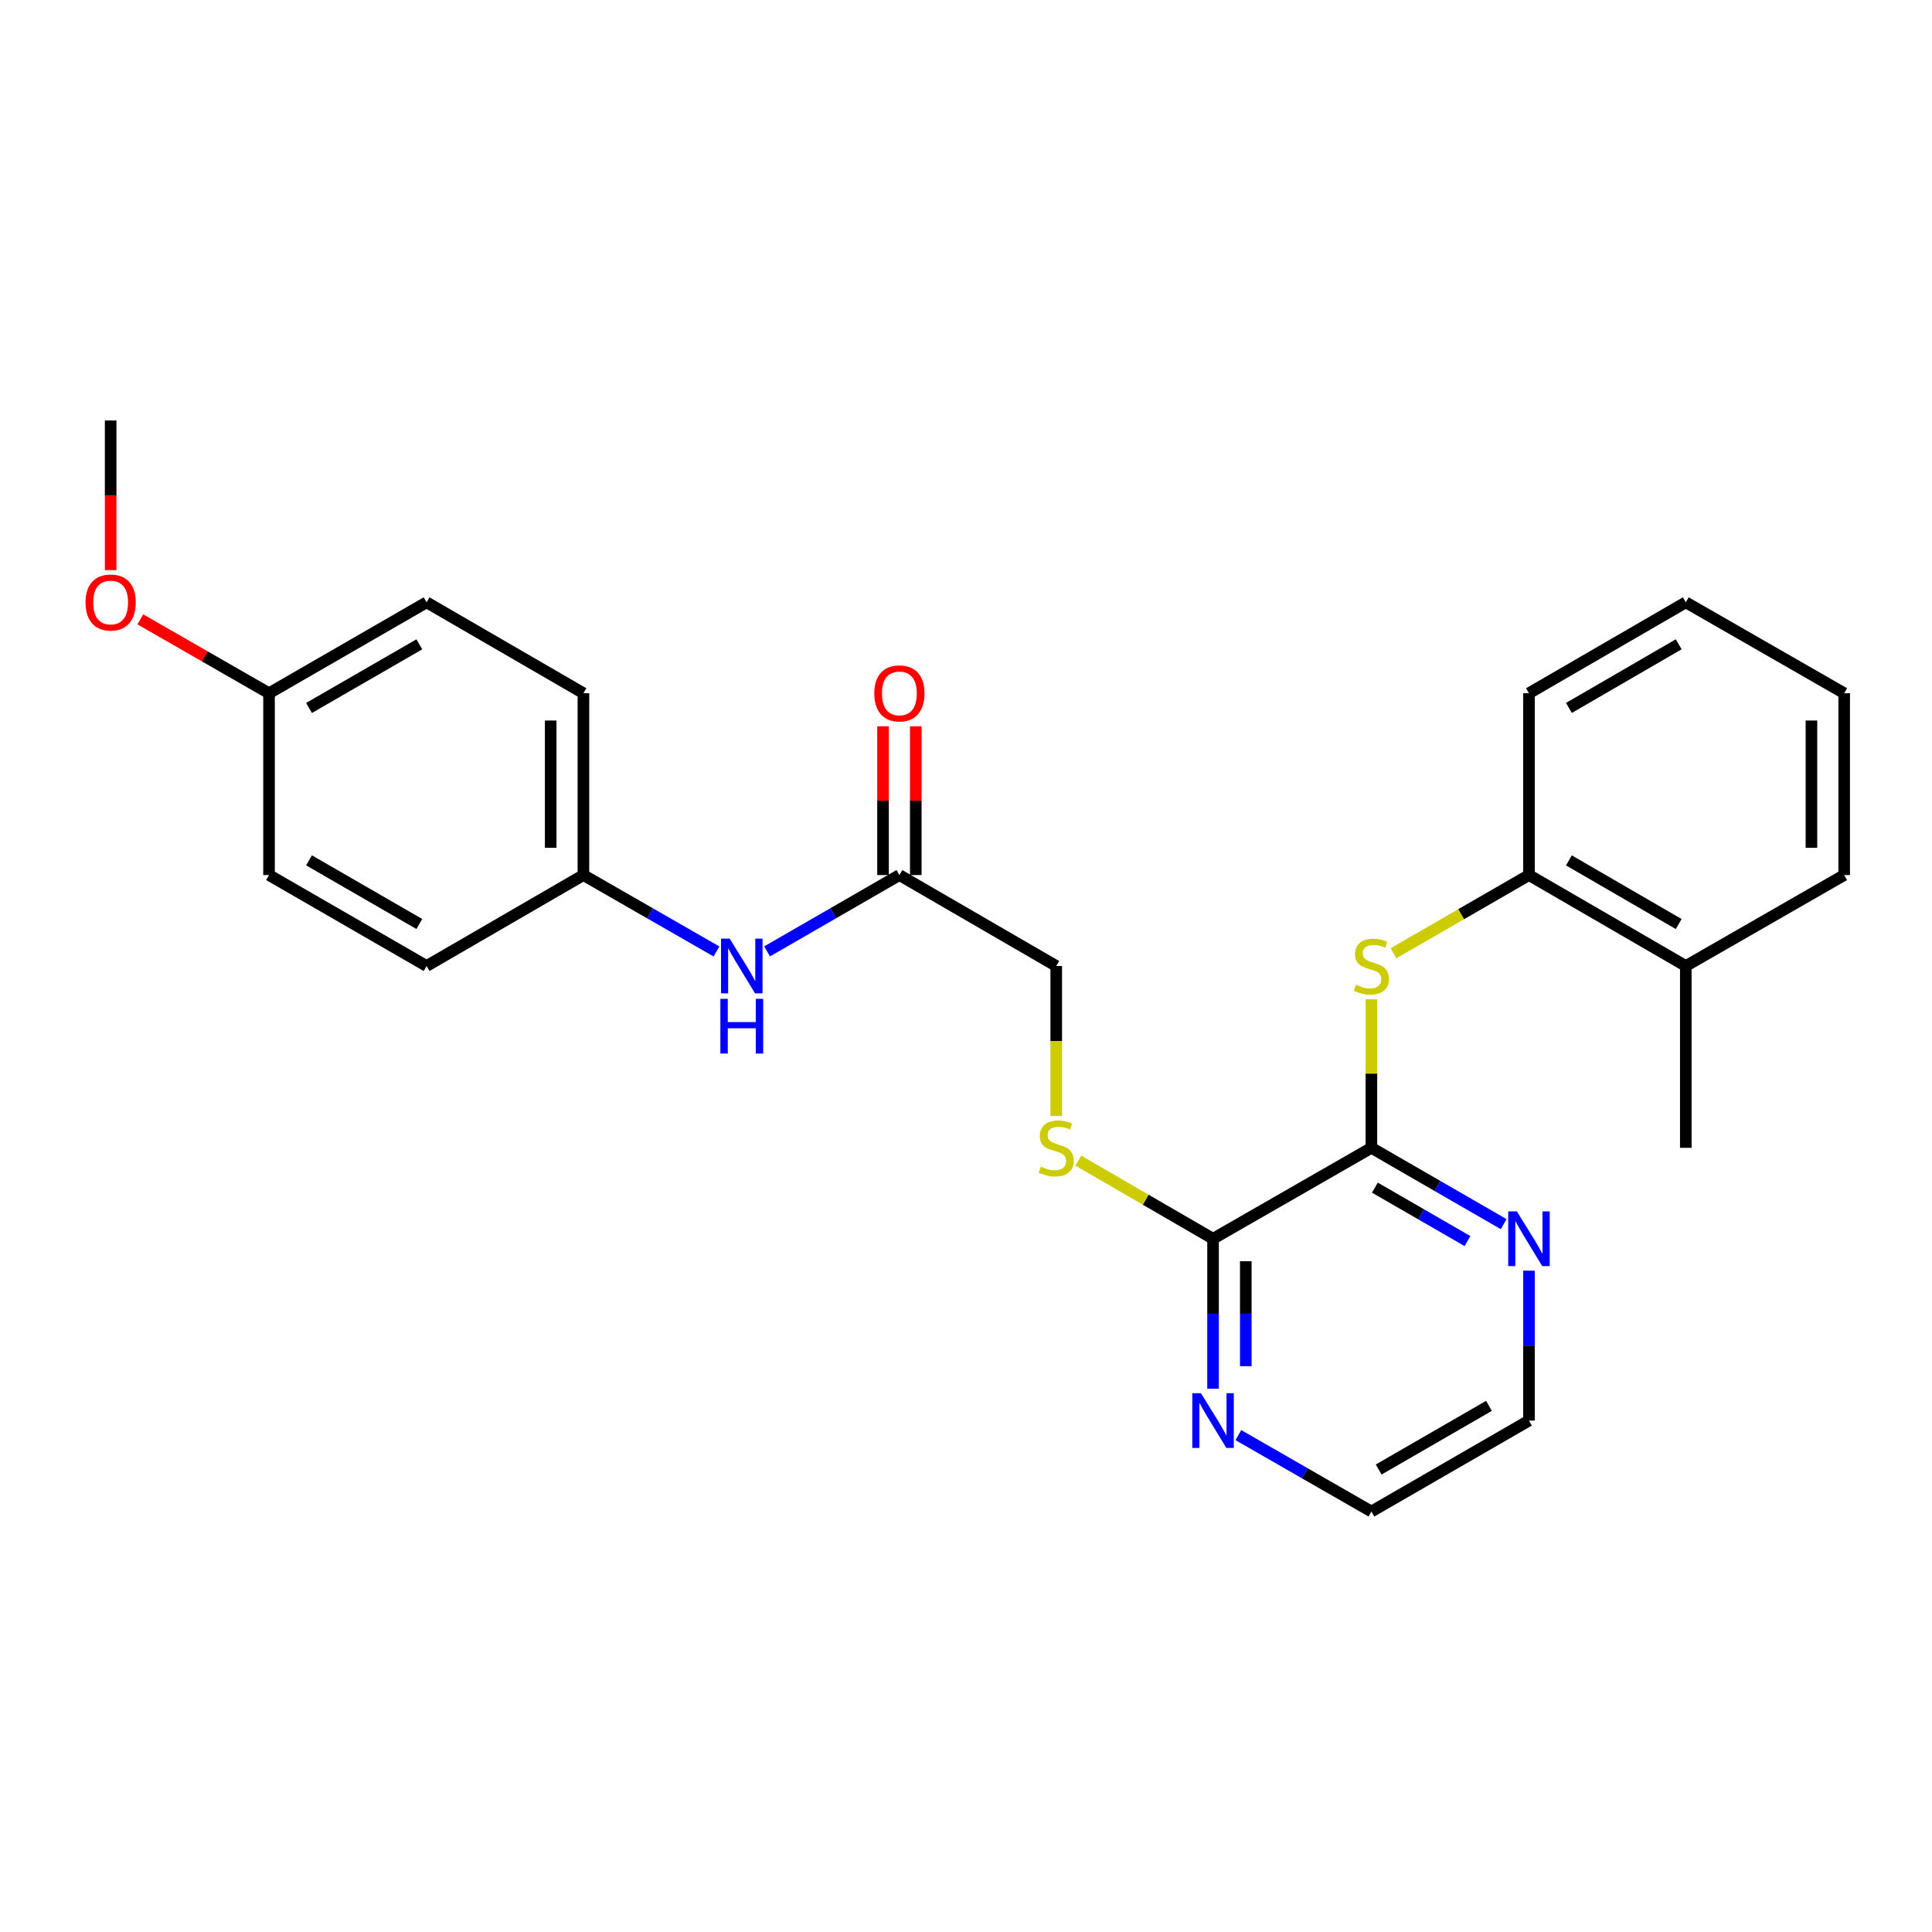 <?xml version='1.0' encoding='iso-8859-1'?>
<svg version='1.1' baseProfile='full'
              xmlns='http://www.w3.org/2000/svg'
                      xmlns:rdkit='http://www.rdkit.org/xml'
                      xmlns:xlink='http://www.w3.org/1999/xlink'
                  xml:space='preserve'
width='1000px' height='1000px' viewBox='0 0 1000 1000'>
<!-- END OF HEADER -->
<rect style='opacity:1.0;fill:#FFFFFF;stroke:none' width='1000' height='1000' x='0' y='0'> </rect>
<path class='bond-0' d='M 709.838,594.113 L 709.838,555.673' style='fill:none;fill-rule:evenodd;stroke:#000000;stroke-width:6px;stroke-linecap:butt;stroke-linejoin:miter;stroke-opacity:1' />
<path class='bond-0' d='M 709.838,555.673 L 709.838,517.233' style='fill:none;fill-rule:evenodd;stroke:#CCCC00;stroke-width:6px;stroke-linecap:butt;stroke-linejoin:miter;stroke-opacity:1' />
<path class='bond-1' d='M 709.838,594.113 L 627.871,641.179' style='fill:none;fill-rule:evenodd;stroke:#000000;stroke-width:6px;stroke-linecap:butt;stroke-linejoin:miter;stroke-opacity:1' />
<path class='bond-5' d='M 709.838,594.113 L 744.068,613.868' style='fill:none;fill-rule:evenodd;stroke:#000000;stroke-width:6px;stroke-linecap:butt;stroke-linejoin:miter;stroke-opacity:1' />
<path class='bond-5' d='M 744.068,613.868 L 778.298,633.622' style='fill:none;fill-rule:evenodd;stroke:#0000FF;stroke-width:6px;stroke-linecap:butt;stroke-linejoin:miter;stroke-opacity:1' />
<path class='bond-5' d='M 711.636,614.717 L 735.597,628.546' style='fill:none;fill-rule:evenodd;stroke:#000000;stroke-width:6px;stroke-linecap:butt;stroke-linejoin:miter;stroke-opacity:1' />
<path class='bond-5' d='M 735.597,628.546 L 759.558,642.374' style='fill:none;fill-rule:evenodd;stroke:#0000FF;stroke-width:6px;stroke-linecap:butt;stroke-linejoin:miter;stroke-opacity:1' />
<path class='bond-2' d='M 721.272,493.401 L 756.332,473.168' style='fill:none;fill-rule:evenodd;stroke:#CCCC00;stroke-width:6px;stroke-linecap:butt;stroke-linejoin:miter;stroke-opacity:1' />
<path class='bond-2' d='M 756.332,473.168 L 791.392,452.934' style='fill:none;fill-rule:evenodd;stroke:#000000;stroke-width:6px;stroke-linecap:butt;stroke-linejoin:miter;stroke-opacity:1' />
<path class='bond-3' d='M 627.871,641.179 L 593,620.959' style='fill:none;fill-rule:evenodd;stroke:#000000;stroke-width:6px;stroke-linecap:butt;stroke-linejoin:miter;stroke-opacity:1' />
<path class='bond-3' d='M 593,620.959 L 558.129,600.738' style='fill:none;fill-rule:evenodd;stroke:#CCCC00;stroke-width:6px;stroke-linecap:butt;stroke-linejoin:miter;stroke-opacity:1' />
<path class='bond-6' d='M 627.871,641.179 L 627.871,679.979' style='fill:none;fill-rule:evenodd;stroke:#000000;stroke-width:6px;stroke-linecap:butt;stroke-linejoin:miter;stroke-opacity:1' />
<path class='bond-6' d='M 627.871,679.979 L 627.871,718.779' style='fill:none;fill-rule:evenodd;stroke:#0000FF;stroke-width:6px;stroke-linecap:butt;stroke-linejoin:miter;stroke-opacity:1' />
<path class='bond-6' d='M 644.818,652.819 L 644.818,679.979' style='fill:none;fill-rule:evenodd;stroke:#000000;stroke-width:6px;stroke-linecap:butt;stroke-linejoin:miter;stroke-opacity:1' />
<path class='bond-6' d='M 644.818,679.979 L 644.818,707.139' style='fill:none;fill-rule:evenodd;stroke:#0000FF;stroke-width:6px;stroke-linecap:butt;stroke-linejoin:miter;stroke-opacity:1' />
<path class='bond-9' d='M 791.392,452.934 L 872.568,500' style='fill:none;fill-rule:evenodd;stroke:#000000;stroke-width:6px;stroke-linecap:butt;stroke-linejoin:miter;stroke-opacity:1' />
<path class='bond-9' d='M 812.069,445.333 L 868.892,478.279' style='fill:none;fill-rule:evenodd;stroke:#000000;stroke-width:6px;stroke-linecap:butt;stroke-linejoin:miter;stroke-opacity:1' />
<path class='bond-20' d='M 791.392,452.934 L 791.392,358.821' style='fill:none;fill-rule:evenodd;stroke:#000000;stroke-width:6px;stroke-linecap:butt;stroke-linejoin:miter;stroke-opacity:1' />
<path class='bond-10' d='M 546.704,577.64 L 546.704,538.82' style='fill:none;fill-rule:evenodd;stroke:#CCCC00;stroke-width:6px;stroke-linecap:butt;stroke-linejoin:miter;stroke-opacity:1' />
<path class='bond-10' d='M 546.704,538.82 L 546.704,500' style='fill:none;fill-rule:evenodd;stroke:#000000;stroke-width:6px;stroke-linecap:butt;stroke-linejoin:miter;stroke-opacity:1' />
<path class='bond-4' d='M 465.527,452.934 L 546.704,500' style='fill:none;fill-rule:evenodd;stroke:#000000;stroke-width:6px;stroke-linecap:butt;stroke-linejoin:miter;stroke-opacity:1' />
<path class='bond-7' d='M 465.527,452.934 L 431.283,472.69' style='fill:none;fill-rule:evenodd;stroke:#000000;stroke-width:6px;stroke-linecap:butt;stroke-linejoin:miter;stroke-opacity:1' />
<path class='bond-7' d='M 431.283,472.69 L 397.04,492.445' style='fill:none;fill-rule:evenodd;stroke:#0000FF;stroke-width:6px;stroke-linecap:butt;stroke-linejoin:miter;stroke-opacity:1' />
<path class='bond-8' d='M 474,452.934 L 474,414.434' style='fill:none;fill-rule:evenodd;stroke:#000000;stroke-width:6px;stroke-linecap:butt;stroke-linejoin:miter;stroke-opacity:1' />
<path class='bond-8' d='M 474,414.434 L 474,375.934' style='fill:none;fill-rule:evenodd;stroke:#FF0000;stroke-width:6px;stroke-linecap:butt;stroke-linejoin:miter;stroke-opacity:1' />
<path class='bond-8' d='M 457.053,452.934 L 457.053,414.434' style='fill:none;fill-rule:evenodd;stroke:#000000;stroke-width:6px;stroke-linecap:butt;stroke-linejoin:miter;stroke-opacity:1' />
<path class='bond-8' d='M 457.053,414.434 L 457.053,375.934' style='fill:none;fill-rule:evenodd;stroke:#FF0000;stroke-width:6px;stroke-linecap:butt;stroke-linejoin:miter;stroke-opacity:1' />
<path class='bond-18' d='M 791.392,657.692 L 791.392,696.492' style='fill:none;fill-rule:evenodd;stroke:#0000FF;stroke-width:6px;stroke-linecap:butt;stroke-linejoin:miter;stroke-opacity:1' />
<path class='bond-18' d='M 791.392,696.492 L 791.392,735.292' style='fill:none;fill-rule:evenodd;stroke:#000000;stroke-width:6px;stroke-linecap:butt;stroke-linejoin:miter;stroke-opacity:1' />
<path class='bond-26' d='M 640.974,742.816 L 675.406,762.587' style='fill:none;fill-rule:evenodd;stroke:#0000FF;stroke-width:6px;stroke-linecap:butt;stroke-linejoin:miter;stroke-opacity:1' />
<path class='bond-26' d='M 675.406,762.587 L 709.838,782.358' style='fill:none;fill-rule:evenodd;stroke:#000000;stroke-width:6px;stroke-linecap:butt;stroke-linejoin:miter;stroke-opacity:1' />
<path class='bond-11' d='M 370.842,492.476 L 336.41,472.705' style='fill:none;fill-rule:evenodd;stroke:#0000FF;stroke-width:6px;stroke-linecap:butt;stroke-linejoin:miter;stroke-opacity:1' />
<path class='bond-11' d='M 336.41,472.705 L 301.978,452.934' style='fill:none;fill-rule:evenodd;stroke:#000000;stroke-width:6px;stroke-linecap:butt;stroke-linejoin:miter;stroke-opacity:1' />
<path class='bond-21' d='M 872.568,500 L 872.568,594.113' style='fill:none;fill-rule:evenodd;stroke:#000000;stroke-width:6px;stroke-linecap:butt;stroke-linejoin:miter;stroke-opacity:1' />
<path class='bond-22' d='M 872.568,500 L 954.545,452.934' style='fill:none;fill-rule:evenodd;stroke:#000000;stroke-width:6px;stroke-linecap:butt;stroke-linejoin:miter;stroke-opacity:1' />
<path class='bond-13' d='M 301.978,452.934 L 220.801,500' style='fill:none;fill-rule:evenodd;stroke:#000000;stroke-width:6px;stroke-linecap:butt;stroke-linejoin:miter;stroke-opacity:1' />
<path class='bond-14' d='M 301.978,452.934 L 301.978,358.821' style='fill:none;fill-rule:evenodd;stroke:#000000;stroke-width:6px;stroke-linecap:butt;stroke-linejoin:miter;stroke-opacity:1' />
<path class='bond-14' d='M 285.031,438.817 L 285.031,372.938' style='fill:none;fill-rule:evenodd;stroke:#000000;stroke-width:6px;stroke-linecap:butt;stroke-linejoin:miter;stroke-opacity:1' />
<path class='bond-12' d='M 139.248,358.821 L 220.801,311.765' style='fill:none;fill-rule:evenodd;stroke:#000000;stroke-width:6px;stroke-linecap:butt;stroke-linejoin:miter;stroke-opacity:1' />
<path class='bond-12' d='M 159.95,366.441 L 217.038,333.502' style='fill:none;fill-rule:evenodd;stroke:#000000;stroke-width:6px;stroke-linecap:butt;stroke-linejoin:miter;stroke-opacity:1' />
<path class='bond-17' d='M 139.248,358.821 L 105.941,339.702' style='fill:none;fill-rule:evenodd;stroke:#000000;stroke-width:6px;stroke-linecap:butt;stroke-linejoin:miter;stroke-opacity:1' />
<path class='bond-17' d='M 105.941,339.702 L 72.634,320.583' style='fill:none;fill-rule:evenodd;stroke:#FF0000;stroke-width:6px;stroke-linecap:butt;stroke-linejoin:miter;stroke-opacity:1' />
<path class='bond-28' d='M 139.248,358.821 L 139.248,452.934' style='fill:none;fill-rule:evenodd;stroke:#000000;stroke-width:6px;stroke-linecap:butt;stroke-linejoin:miter;stroke-opacity:1' />
<path class='bond-16' d='M 220.801,500 L 139.248,452.934' style='fill:none;fill-rule:evenodd;stroke:#000000;stroke-width:6px;stroke-linecap:butt;stroke-linejoin:miter;stroke-opacity:1' />
<path class='bond-16' d='M 217.039,478.262 L 159.952,445.316' style='fill:none;fill-rule:evenodd;stroke:#000000;stroke-width:6px;stroke-linecap:butt;stroke-linejoin:miter;stroke-opacity:1' />
<path class='bond-15' d='M 301.978,358.821 L 220.801,311.765' style='fill:none;fill-rule:evenodd;stroke:#000000;stroke-width:6px;stroke-linecap:butt;stroke-linejoin:miter;stroke-opacity:1' />
<path class='bond-23' d='M 57.271,295.092 L 57.271,256.367' style='fill:none;fill-rule:evenodd;stroke:#FF0000;stroke-width:6px;stroke-linecap:butt;stroke-linejoin:miter;stroke-opacity:1' />
<path class='bond-23' d='M 57.271,256.367 L 57.271,217.642' style='fill:none;fill-rule:evenodd;stroke:#000000;stroke-width:6px;stroke-linecap:butt;stroke-linejoin:miter;stroke-opacity:1' />
<path class='bond-19' d='M 791.392,735.292 L 709.838,782.358' style='fill:none;fill-rule:evenodd;stroke:#000000;stroke-width:6px;stroke-linecap:butt;stroke-linejoin:miter;stroke-opacity:1' />
<path class='bond-19' d='M 770.688,727.674 L 713.6,760.62' style='fill:none;fill-rule:evenodd;stroke:#000000;stroke-width:6px;stroke-linecap:butt;stroke-linejoin:miter;stroke-opacity:1' />
<path class='bond-24' d='M 791.392,358.821 L 872.568,311.765' style='fill:none;fill-rule:evenodd;stroke:#000000;stroke-width:6px;stroke-linecap:butt;stroke-linejoin:miter;stroke-opacity:1' />
<path class='bond-24' d='M 812.067,366.424 L 868.891,333.485' style='fill:none;fill-rule:evenodd;stroke:#000000;stroke-width:6px;stroke-linecap:butt;stroke-linejoin:miter;stroke-opacity:1' />
<path class='bond-27' d='M 954.545,452.934 L 954.545,358.821' style='fill:none;fill-rule:evenodd;stroke:#000000;stroke-width:6px;stroke-linecap:butt;stroke-linejoin:miter;stroke-opacity:1' />
<path class='bond-27' d='M 937.598,438.817 L 937.598,372.938' style='fill:none;fill-rule:evenodd;stroke:#000000;stroke-width:6px;stroke-linecap:butt;stroke-linejoin:miter;stroke-opacity:1' />
<path class='bond-25' d='M 872.568,311.765 L 954.545,358.821' style='fill:none;fill-rule:evenodd;stroke:#000000;stroke-width:6px;stroke-linecap:butt;stroke-linejoin:miter;stroke-opacity:1' />
<path  class='atom-1' d='M 701.838 509.72
Q 702.158 509.84, 703.478 510.4
Q 704.798 510.96, 706.238 511.32
Q 707.718 511.64, 709.158 511.64
Q 711.838 511.64, 713.398 510.36
Q 714.958 509.04, 714.958 506.76
Q 714.958 505.2, 714.158 504.24
Q 713.398 503.28, 712.198 502.76
Q 710.998 502.24, 708.998 501.64
Q 706.478 500.88, 704.958 500.16
Q 703.478 499.44, 702.398 497.92
Q 701.358 496.4, 701.358 493.84
Q 701.358 490.28, 703.758 488.08
Q 706.198 485.88, 710.998 485.88
Q 714.278 485.88, 717.998 487.44
L 717.078 490.52
Q 713.678 489.12, 711.118 489.12
Q 708.358 489.12, 706.838 490.28
Q 705.318 491.4, 705.358 493.36
Q 705.358 494.88, 706.118 495.8
Q 706.918 496.72, 708.038 497.24
Q 709.198 497.76, 711.118 498.36
Q 713.678 499.16, 715.198 499.96
Q 716.718 500.76, 717.798 502.4
Q 718.918 504, 718.918 506.76
Q 718.918 510.68, 716.278 512.8
Q 713.678 514.88, 709.318 514.88
Q 706.798 514.88, 704.878 514.32
Q 702.998 513.8, 700.758 512.88
L 701.838 509.72
' fill='#CCCC00'/>
<path  class='atom-4' d='M 538.704 603.833
Q 539.024 603.953, 540.344 604.513
Q 541.664 605.073, 543.104 605.433
Q 544.584 605.753, 546.024 605.753
Q 548.704 605.753, 550.264 604.473
Q 551.824 603.153, 551.824 600.873
Q 551.824 599.313, 551.024 598.353
Q 550.264 597.393, 549.064 596.873
Q 547.864 596.353, 545.864 595.753
Q 543.344 594.993, 541.824 594.273
Q 540.344 593.553, 539.264 592.033
Q 538.224 590.513, 538.224 587.953
Q 538.224 584.393, 540.624 582.193
Q 543.064 579.993, 547.864 579.993
Q 551.144 579.993, 554.864 581.553
L 553.944 584.633
Q 550.544 583.233, 547.984 583.233
Q 545.224 583.233, 543.704 584.393
Q 542.184 585.513, 542.224 587.473
Q 542.224 588.993, 542.984 589.913
Q 543.784 590.833, 544.904 591.353
Q 546.064 591.873, 547.984 592.473
Q 550.544 593.273, 552.064 594.073
Q 553.584 594.873, 554.664 596.513
Q 555.784 598.113, 555.784 600.873
Q 555.784 604.793, 553.144 606.913
Q 550.544 608.993, 546.184 608.993
Q 543.664 608.993, 541.744 608.433
Q 539.864 607.913, 537.624 606.993
L 538.704 603.833
' fill='#CCCC00'/>
<path  class='atom-6' d='M 785.132 627.019
L 794.412 642.019
Q 795.332 643.499, 796.812 646.179
Q 798.292 648.859, 798.372 649.019
L 798.372 627.019
L 802.132 627.019
L 802.132 655.339
L 798.252 655.339
L 788.292 638.939
Q 787.132 637.019, 785.892 634.819
Q 784.692 632.619, 784.332 631.939
L 784.332 655.339
L 780.652 655.339
L 780.652 627.019
L 785.132 627.019
' fill='#0000FF'/>
<path  class='atom-7' d='M 621.611 721.132
L 630.891 736.132
Q 631.811 737.612, 633.291 740.292
Q 634.771 742.972, 634.851 743.132
L 634.851 721.132
L 638.611 721.132
L 638.611 749.452
L 634.731 749.452
L 624.771 733.052
Q 623.611 731.132, 622.371 728.932
Q 621.171 726.732, 620.811 726.052
L 620.811 749.452
L 617.131 749.452
L 617.131 721.132
L 621.611 721.132
' fill='#0000FF'/>
<path  class='atom-8' d='M 377.685 485.84
L 386.965 500.84
Q 387.885 502.32, 389.365 505
Q 390.845 507.68, 390.925 507.84
L 390.925 485.84
L 394.685 485.84
L 394.685 514.16
L 390.805 514.16
L 380.845 497.76
Q 379.685 495.84, 378.445 493.64
Q 377.245 491.44, 376.885 490.76
L 376.885 514.16
L 373.205 514.16
L 373.205 485.84
L 377.685 485.84
' fill='#0000FF'/>
<path  class='atom-8' d='M 372.865 516.992
L 376.705 516.992
L 376.705 529.032
L 391.185 529.032
L 391.185 516.992
L 395.025 516.992
L 395.025 545.312
L 391.185 545.312
L 391.185 532.232
L 376.705 532.232
L 376.705 545.312
L 372.865 545.312
L 372.865 516.992
' fill='#0000FF'/>
<path  class='atom-9' d='M 452.527 358.901
Q 452.527 352.101, 455.887 348.301
Q 459.247 344.501, 465.527 344.501
Q 471.807 344.501, 475.167 348.301
Q 478.527 352.101, 478.527 358.901
Q 478.527 365.781, 475.127 369.701
Q 471.727 373.581, 465.527 373.581
Q 459.287 373.581, 455.887 369.701
Q 452.527 365.821, 452.527 358.901
M 465.527 370.381
Q 469.847 370.381, 472.167 367.501
Q 474.527 364.581, 474.527 358.901
Q 474.527 353.341, 472.167 350.541
Q 469.847 347.701, 465.527 347.701
Q 461.207 347.701, 458.847 350.501
Q 456.527 353.301, 456.527 358.901
Q 456.527 364.621, 458.847 367.501
Q 461.207 370.381, 465.527 370.381
' fill='#FF0000'/>
<path  class='atom-18' d='M 44.271 311.845
Q 44.271 305.045, 47.631 301.245
Q 50.991 297.445, 57.271 297.445
Q 63.551 297.445, 66.911 301.245
Q 70.271 305.045, 70.271 311.845
Q 70.271 318.725, 66.871 322.645
Q 63.471 326.525, 57.271 326.525
Q 51.031 326.525, 47.631 322.645
Q 44.271 318.765, 44.271 311.845
M 57.271 323.325
Q 61.591 323.325, 63.911 320.445
Q 66.271 317.525, 66.271 311.845
Q 66.271 306.285, 63.911 303.485
Q 61.591 300.645, 57.271 300.645
Q 52.951 300.645, 50.591 303.445
Q 48.271 306.245, 48.271 311.845
Q 48.271 317.565, 50.591 320.445
Q 52.951 323.325, 57.271 323.325
' fill='#FF0000'/>
</svg>
